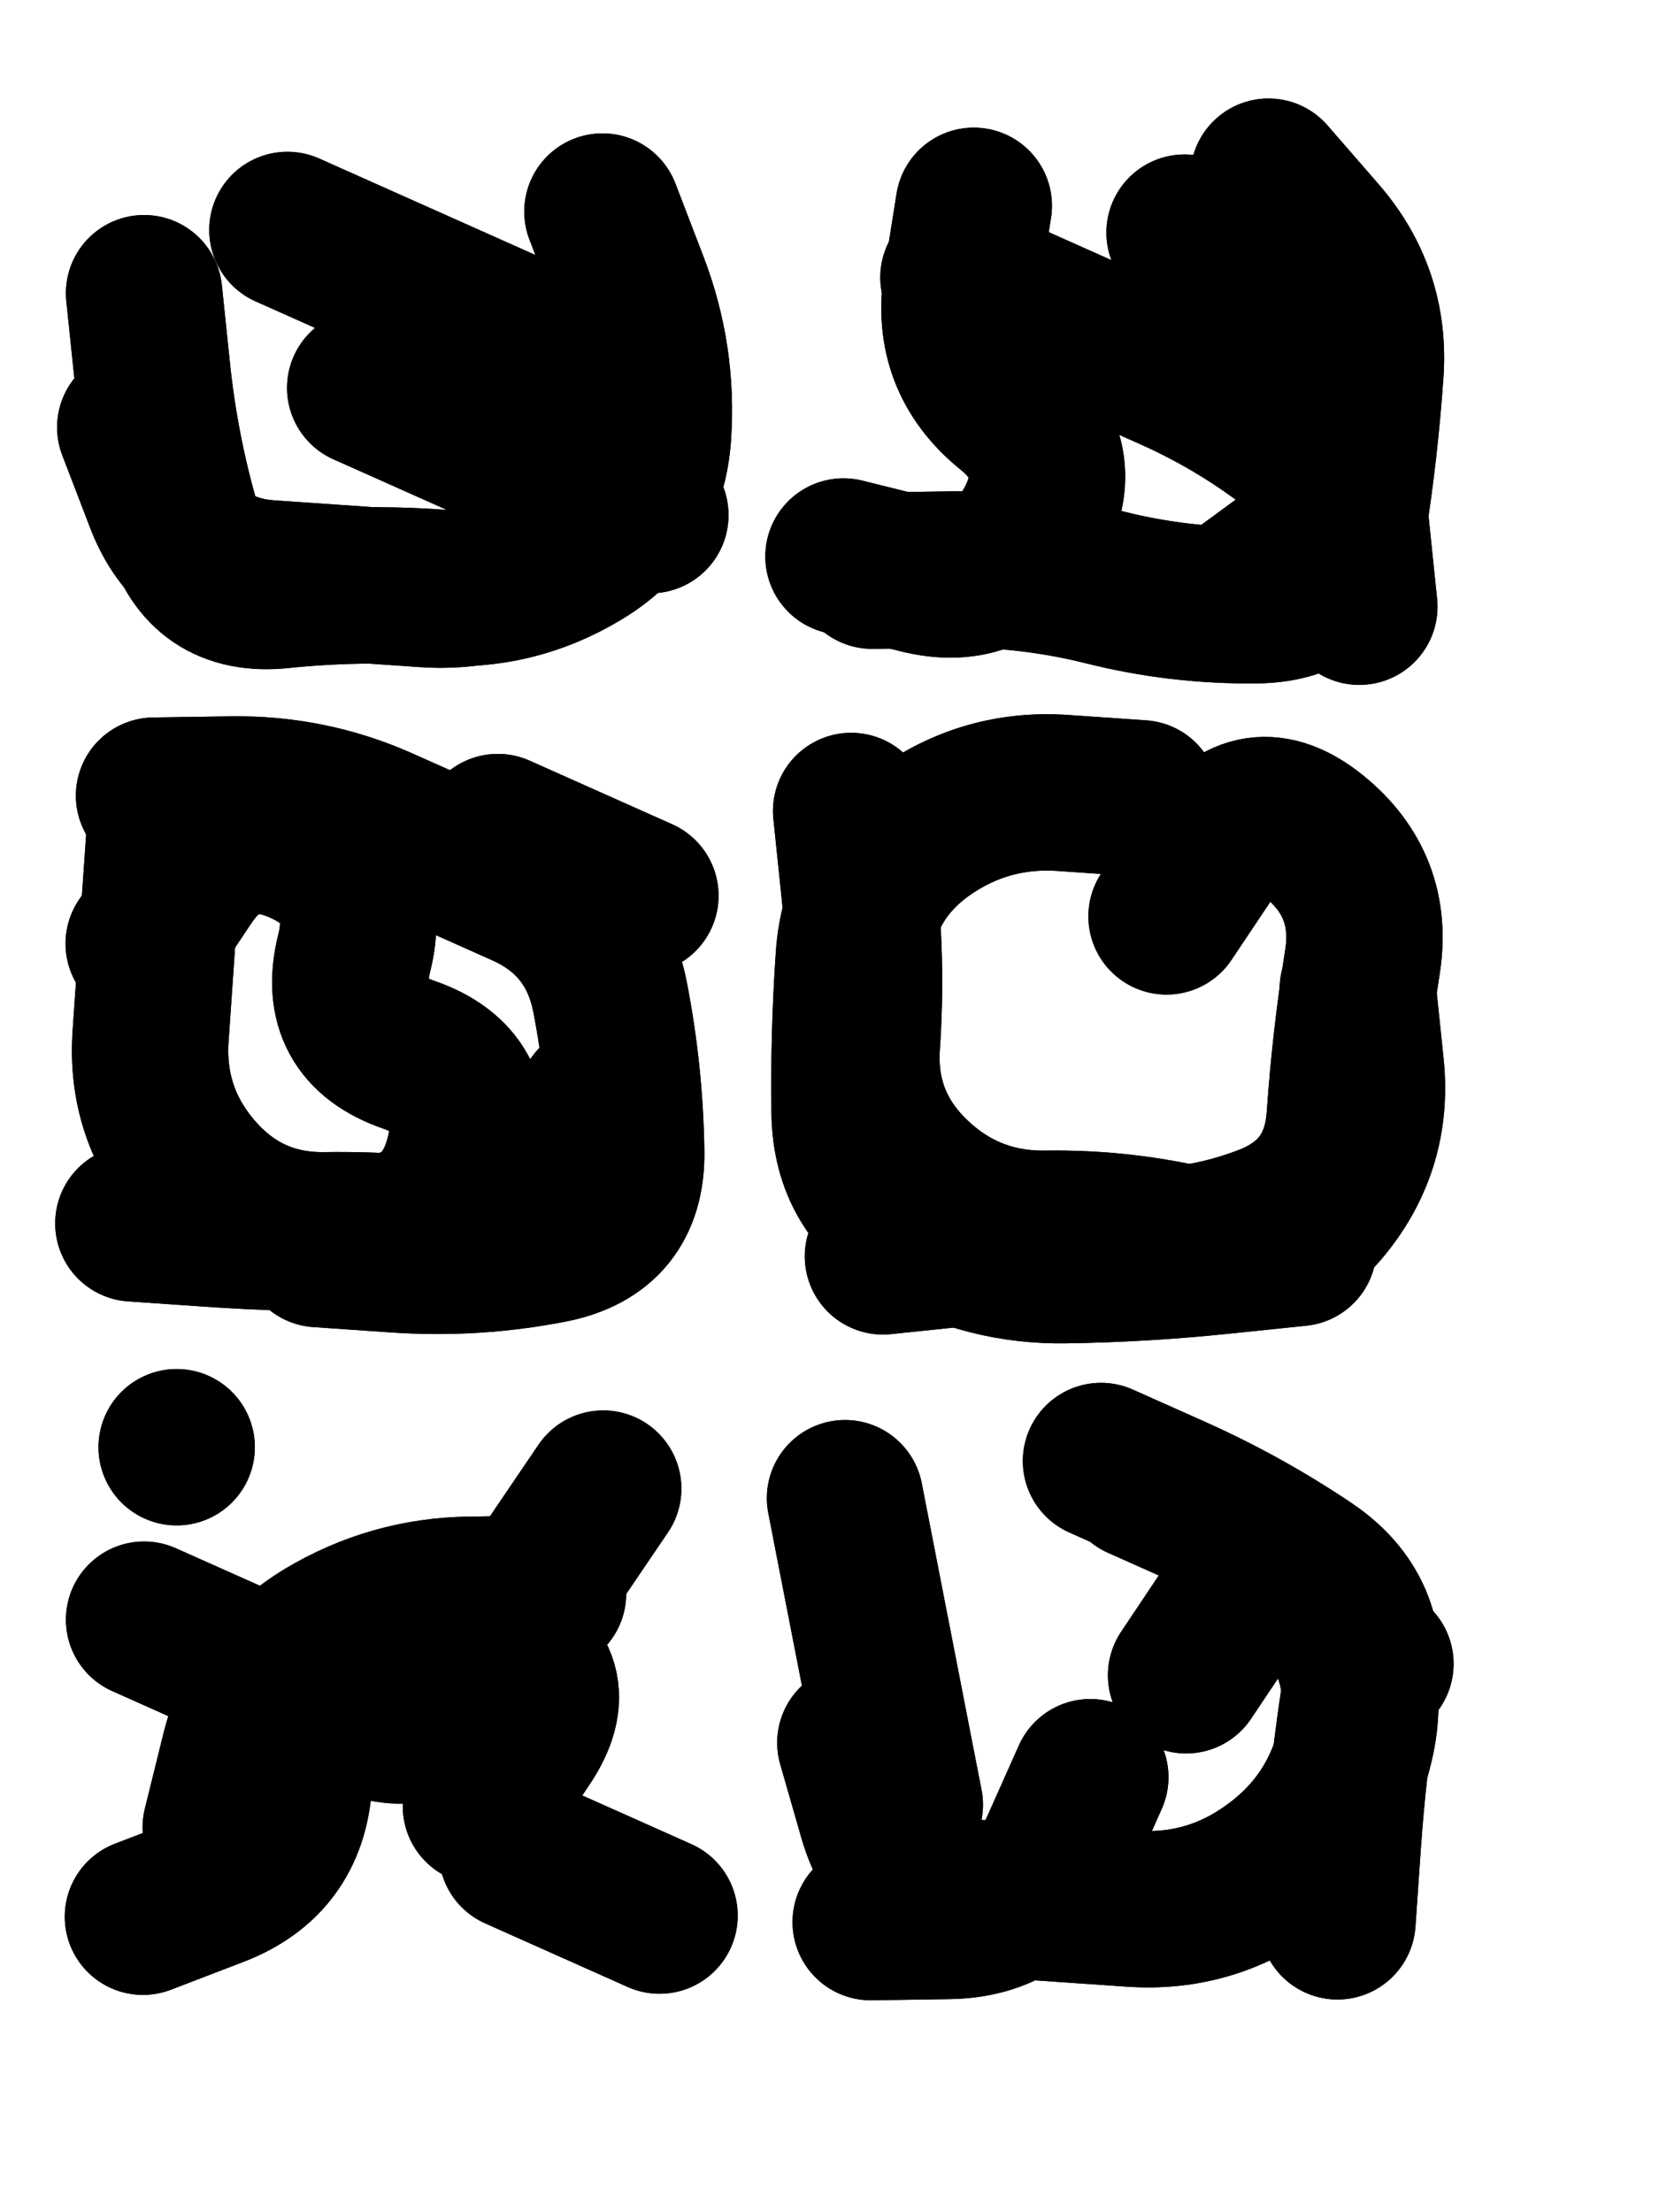<svg xmlns="http://www.w3.org/2000/svg" viewBox="0 0 4329 5772"><title>Infinite Scribble #1921</title><defs><filter id="piece_1921_3_4_filter" x="-100" y="-100" width="4529" height="5972" filterUnits="userSpaceOnUse"><feTurbulence result="lineShape_distorted_turbulence" type="turbulence" baseFrequency="4901e-6" numOctaves="3"/><feGaussianBlur in="lineShape_distorted_turbulence" result="lineShape_distorted_turbulence_smoothed" stdDeviation="48960e-3"/><feDisplacementMap in="SourceGraphic" in2="lineShape_distorted_turbulence_smoothed" result="lineShape_distorted_results_shifted" scale="81600e-2" xChannelSelector="R" yChannelSelector="G"/><feOffset in="lineShape_distorted_results_shifted" result="lineShape_distorted" dx="-20400e-2" dy="-20400e-2"/><feGaussianBlur in="lineShape_distorted" result="lineShape_1" stdDeviation="20400e-3"/><feColorMatrix in="lineShape_1" result="lineShape" type="matrix" values="1 0 0 0 0  0 1 0 0 0  0 0 1 0 0  0 0 0 24480e-3 -12240e-3"/><feGaussianBlur in="lineShape" result="shrank_blurred" stdDeviation="16800e-3"/><feColorMatrix in="shrank_blurred" result="shrank" type="matrix" values="1 0 0 0 0 0 1 0 0 0 0 0 1 0 0 0 0 0 17240e-3 -12240e-3"/><feColorMatrix in="lineShape" result="border_filled" type="matrix" values="0.5 0 0 0 -0.15  0 0.5 0 0 -0.15  0 0 0.5 0 -0.15  0 0 0 1 0"/><feComposite in="border_filled" in2="shrank" result="border" operator="out"/><feColorMatrix in="lineShape" result="adjustedColor" type="matrix" values="0.95 0 0 0 -0.05  0 0.95 0 0 -0.05  0 0 0.95 0 -0.05  0 0 0 1 0"/><feMorphology in="lineShape" result="frost1_shrink" operator="erode" radius="40800e-3"/><feColorMatrix in="frost1_shrink" result="frost1" type="matrix" values="2 0 0 0 0.05  0 2 0 0 0.05  0 0 2 0 0.05  0 0 0 0.5 0"/><feMorphology in="lineShape" result="frost2_shrink" operator="erode" radius="122400e-3"/><feColorMatrix in="frost2_shrink" result="frost2" type="matrix" values="2 0 0 0 0.35  0 2 0 0 0.35  0 0 2 0 0.35  0 0 0 0.5 0"/><feMerge result="shapes_linestyle_colors"><feMergeNode in="frost1"/><feMergeNode in="frost2"/></feMerge><feTurbulence result="shapes_linestyle_linestyle_turbulence" type="turbulence" baseFrequency="73e-3" numOctaves="2"/><feDisplacementMap in="shapes_linestyle_colors" in2="shapes_linestyle_linestyle_turbulence" result="frost" scale="-272000e-3" xChannelSelector="R" yChannelSelector="G"/><feMerge result="shapes_linestyle"><feMergeNode in="adjustedColor"/><feMergeNode in="frost"/></feMerge><feComposite in="shapes_linestyle" in2="shrank" result="shapes_linestyle_cropped" operator="atop"/><feComposite in="border" in2="shapes_linestyle_cropped" result="shapes" operator="over"/></filter><filter id="piece_1921_3_4_shadow" x="-100" y="-100" width="4529" height="5972" filterUnits="userSpaceOnUse"><feColorMatrix in="SourceGraphic" result="result_blackened" type="matrix" values="0 0 0 0 0  0 0 0 0 0  0 0 0 0 0  0 0 0 0.8 0"/><feGaussianBlur in="result_blackened" result="result_blurred" stdDeviation="122400e-3"/><feComposite in="SourceGraphic" in2="result_blurred" result="result" operator="over"/></filter><filter id="piece_1921_3_4_overall" x="-100" y="-100" width="4529" height="5972" filterUnits="userSpaceOnUse"><feTurbulence result="background_texture_bumps" type="fractalNoise" baseFrequency="32e-3" numOctaves="3"/><feDiffuseLighting in="background_texture_bumps" result="background_texture" surfaceScale="1" diffuseConstant="2" lighting-color="#aaa"><feDistantLight azimuth="225" elevation="20"/></feDiffuseLighting><feColorMatrix in="background_texture" result="background_texturelightened" type="matrix" values="0.6 0 0 0 0.8  0 0.6 0 0 0.8  0 0 0.6 0 0.8  0 0 0 1 0"/><feColorMatrix in="SourceGraphic" result="background_darkened" type="matrix" values="2 0 0 0 -1  0 2 0 0 -1  0 0 2 0 -1  0 0 0 1 0"/><feMorphology in="background_darkened" result="background_glow_1_thicken" operator="dilate" radius="0"/><feColorMatrix in="background_glow_1_thicken" result="background_glow_1_thicken_colored" type="matrix" values="0 0 0 0 0  0 0 0 0 0  0 0 0 0 0  0 0 0 0.7 0"/><feGaussianBlur in="background_glow_1_thicken_colored" result="background_glow_1" stdDeviation="121600e-3"/><feMorphology in="background_darkened" result="background_glow_2_thicken" operator="dilate" radius="0"/><feColorMatrix in="background_glow_2_thicken" result="background_glow_2_thicken_colored" type="matrix" values="0 0 0 0 0  0 0 0 0 0  0 0 0 0 0  0 0 0 0 0"/><feGaussianBlur in="background_glow_2_thicken_colored" result="background_glow_2" stdDeviation="0"/><feComposite in="background_glow_1" in2="background_glow_2" result="background_glow" operator="out"/><feBlend in="background_glow" in2="background_texturelightened" result="background" mode="normal"/></filter><clipPath id="piece_1921_3_4_clip"><rect x="0" y="0" width="4329" height="5772"/></clipPath><g id="layer_3" filter="url(#piece_1921_3_4_filter)" stroke-width="408" stroke-linecap="round" fill="none"><path d="M 954 804 Q 954 804 1140 887 Q 1326 970 1512 1053 Q 1698 1136 1771 1326 Q 1844 1516 1679 1635 Q 1515 1755 1312 1741 Q 1109 1727 906 1713 Q 703 1699 630 1509 L 557 1319" stroke="hsl(27,100%,56%)"/><path d="M 3295 811 Q 3295 811 3481 894 Q 3667 977 3688 1179 Q 3709 1382 3730 1584 L 3751 1787 M 2745 741 Q 2745 741 2713 942 Q 2681 1143 2839 1271 Q 2997 1399 2898 1577 Q 2800 1755 2602 1705 L 2405 1656" stroke="hsl(322,100%,53%)"/><path d="M 1758 3080 Q 1758 3080 1708 3277 Q 1659 3475 1458 3443 Q 1257 3411 1053 3414 Q 850 3417 716 3263 Q 583 3110 597 2907 Q 611 2704 625 2501 L 639 2298 M 1503 2375 L 1875 2541" stroke="hsl(19,100%,59%)"/><path d="M 3248 2595 Q 3248 2595 3361 2426 Q 3475 2258 3633 2386 Q 3791 2514 3759 2715 Q 3727 2916 3713 3119 Q 3699 3322 3509 3395 Q 3319 3468 3116 3454 Q 2913 3440 2710 3461 L 2508 3482" stroke="hsl(298,100%,58%)"/><path d="M 1459 4917 Q 1459 4917 1572 4748 Q 1686 4580 1500 4497 Q 1314 4414 1149 4533 Q 985 4653 971 4856 Q 957 5059 767 5132 L 577 5205 M 665 3980 L 665 3980" stroke="hsl(11,100%,60%)"/><path d="M 3178 4069 Q 3178 4069 3364 4152 Q 3550 4235 3669 4399 Q 3789 4564 3739 4761 Q 3690 4959 3525 5078 Q 3361 5198 3158 5184 Q 2955 5170 2752 5156 Q 2549 5142 2492 4946 L 2436 4751" stroke="hsl(283,100%,60%)"/></g><g id="layer_2" filter="url(#piece_1921_3_4_filter)" stroke-width="408" stroke-linecap="round" fill="none"><path d="M 1776 756 Q 1776 756 1849 946 Q 1922 1136 1908 1339 Q 1894 1542 1720 1646 Q 1546 1751 1343 1737 Q 1140 1723 937 1744 Q 735 1765 678 1569 Q 622 1374 601 1171 L 580 969" stroke="hsl(47,100%,59%)"/><path d="M 2705 928 Q 2705 928 2891 1011 Q 3077 1094 3263 1177 Q 3449 1260 3607 1388 Q 3765 1516 3600 1635 L 3436 1755" stroke="hsl(7,100%,55%)"/><path d="M 606 2280 Q 606 2280 809 2277 Q 1013 2274 1199 2357 Q 1385 2440 1571 2523 Q 1757 2606 1796 2806 Q 1835 3006 1838 3209 Q 1841 3413 1641 3452 Q 1441 3491 1238 3477 L 1035 3463" stroke="hsl(38,100%,63%)"/><path d="M 3747 2785 Q 3747 2785 3768 2987 Q 3789 3190 3661 3348 Q 3533 3506 3335 3456 Q 3138 3407 2934 3410 Q 2731 3413 2585 3272 Q 2439 3131 2453 2928 Q 2467 2725 2446 2522 L 2425 2320" stroke="hsl(0,100%,57%)"/><path d="M 1553 5036 L 1925 5202 M 1634 4362 Q 1634 4362 1430 4365 Q 1227 4368 1053 4472 Q 879 4577 829 4774 L 780 4972" stroke="hsl(30,100%,66%)"/><path d="M 3077 4016 Q 3077 4016 3263 4099 Q 3449 4182 3617 4295 Q 3786 4409 3754 4610 Q 3722 4811 3708 5014 L 3694 5217 M 3049 4841 Q 3049 4841 2966 5027 Q 2883 5213 2679 5216 L 2476 5219" stroke="hsl(330,100%,61%)"/></g><g id="layer_1" filter="url(#piece_1921_3_4_filter)" stroke-width="408" stroke-linecap="round" fill="none"><path d="M 1157 1216 Q 1157 1216 1343 1299 Q 1529 1382 1715 1465 L 1901 1548" stroke="hsl(74,100%,63%)"/><path d="M 3514 665 Q 3514 665 3647 818 Q 3781 972 3767 1175 Q 3753 1378 3721 1579 Q 3689 1780 3485 1783 Q 3282 1786 3084 1736 Q 2887 1687 2683 1690 L 2480 1693" stroke="hsl(27,100%,60%)"/><path d="M 579 2666 Q 579 2666 692 2497 Q 806 2329 992 2412 Q 1178 2495 1128 2692 Q 1079 2890 1271 2956 Q 1464 3023 1414 3220 Q 1365 3418 1161 3421 Q 958 3424 755 3410 L 552 3396" stroke="hsl(57,100%,66%)"/><path d="M 3592 3460 Q 3592 3460 3389 3481 Q 3187 3502 2983 3505 Q 2780 3508 2602 3409 Q 2424 3311 2421 3107 Q 2418 2904 2432 2701 Q 2446 2498 2610 2378 Q 2775 2259 2978 2273 L 3181 2287" stroke="hsl(18,100%,63%)"/><path d="M 580 4430 Q 580 4430 766 4513 Q 952 4596 1138 4679 Q 1324 4762 1437 4593 Q 1551 4425 1664 4256 L 1778 4088" stroke="hsl(48,100%,70%)"/><path d="M 3299 4575 Q 3299 4575 3412 4406 Q 3526 4238 3659 4391 L 3793 4545 M 2409 4113 Q 2409 4113 2448 4313 Q 2487 4513 2526 4713 L 2565 4913" stroke="hsl(10,100%,65%)"/></g></defs><g filter="url(#piece_1921_3_4_overall)" clip-path="url(#piece_1921_3_4_clip)"><use href="#layer_3"/><use href="#layer_2"/><use href="#layer_1"/></g><g clip-path="url(#piece_1921_3_4_clip)"><use href="#layer_3" filter="url(#piece_1921_3_4_shadow)"/><use href="#layer_2" filter="url(#piece_1921_3_4_shadow)"/><use href="#layer_1" filter="url(#piece_1921_3_4_shadow)"/></g></svg>